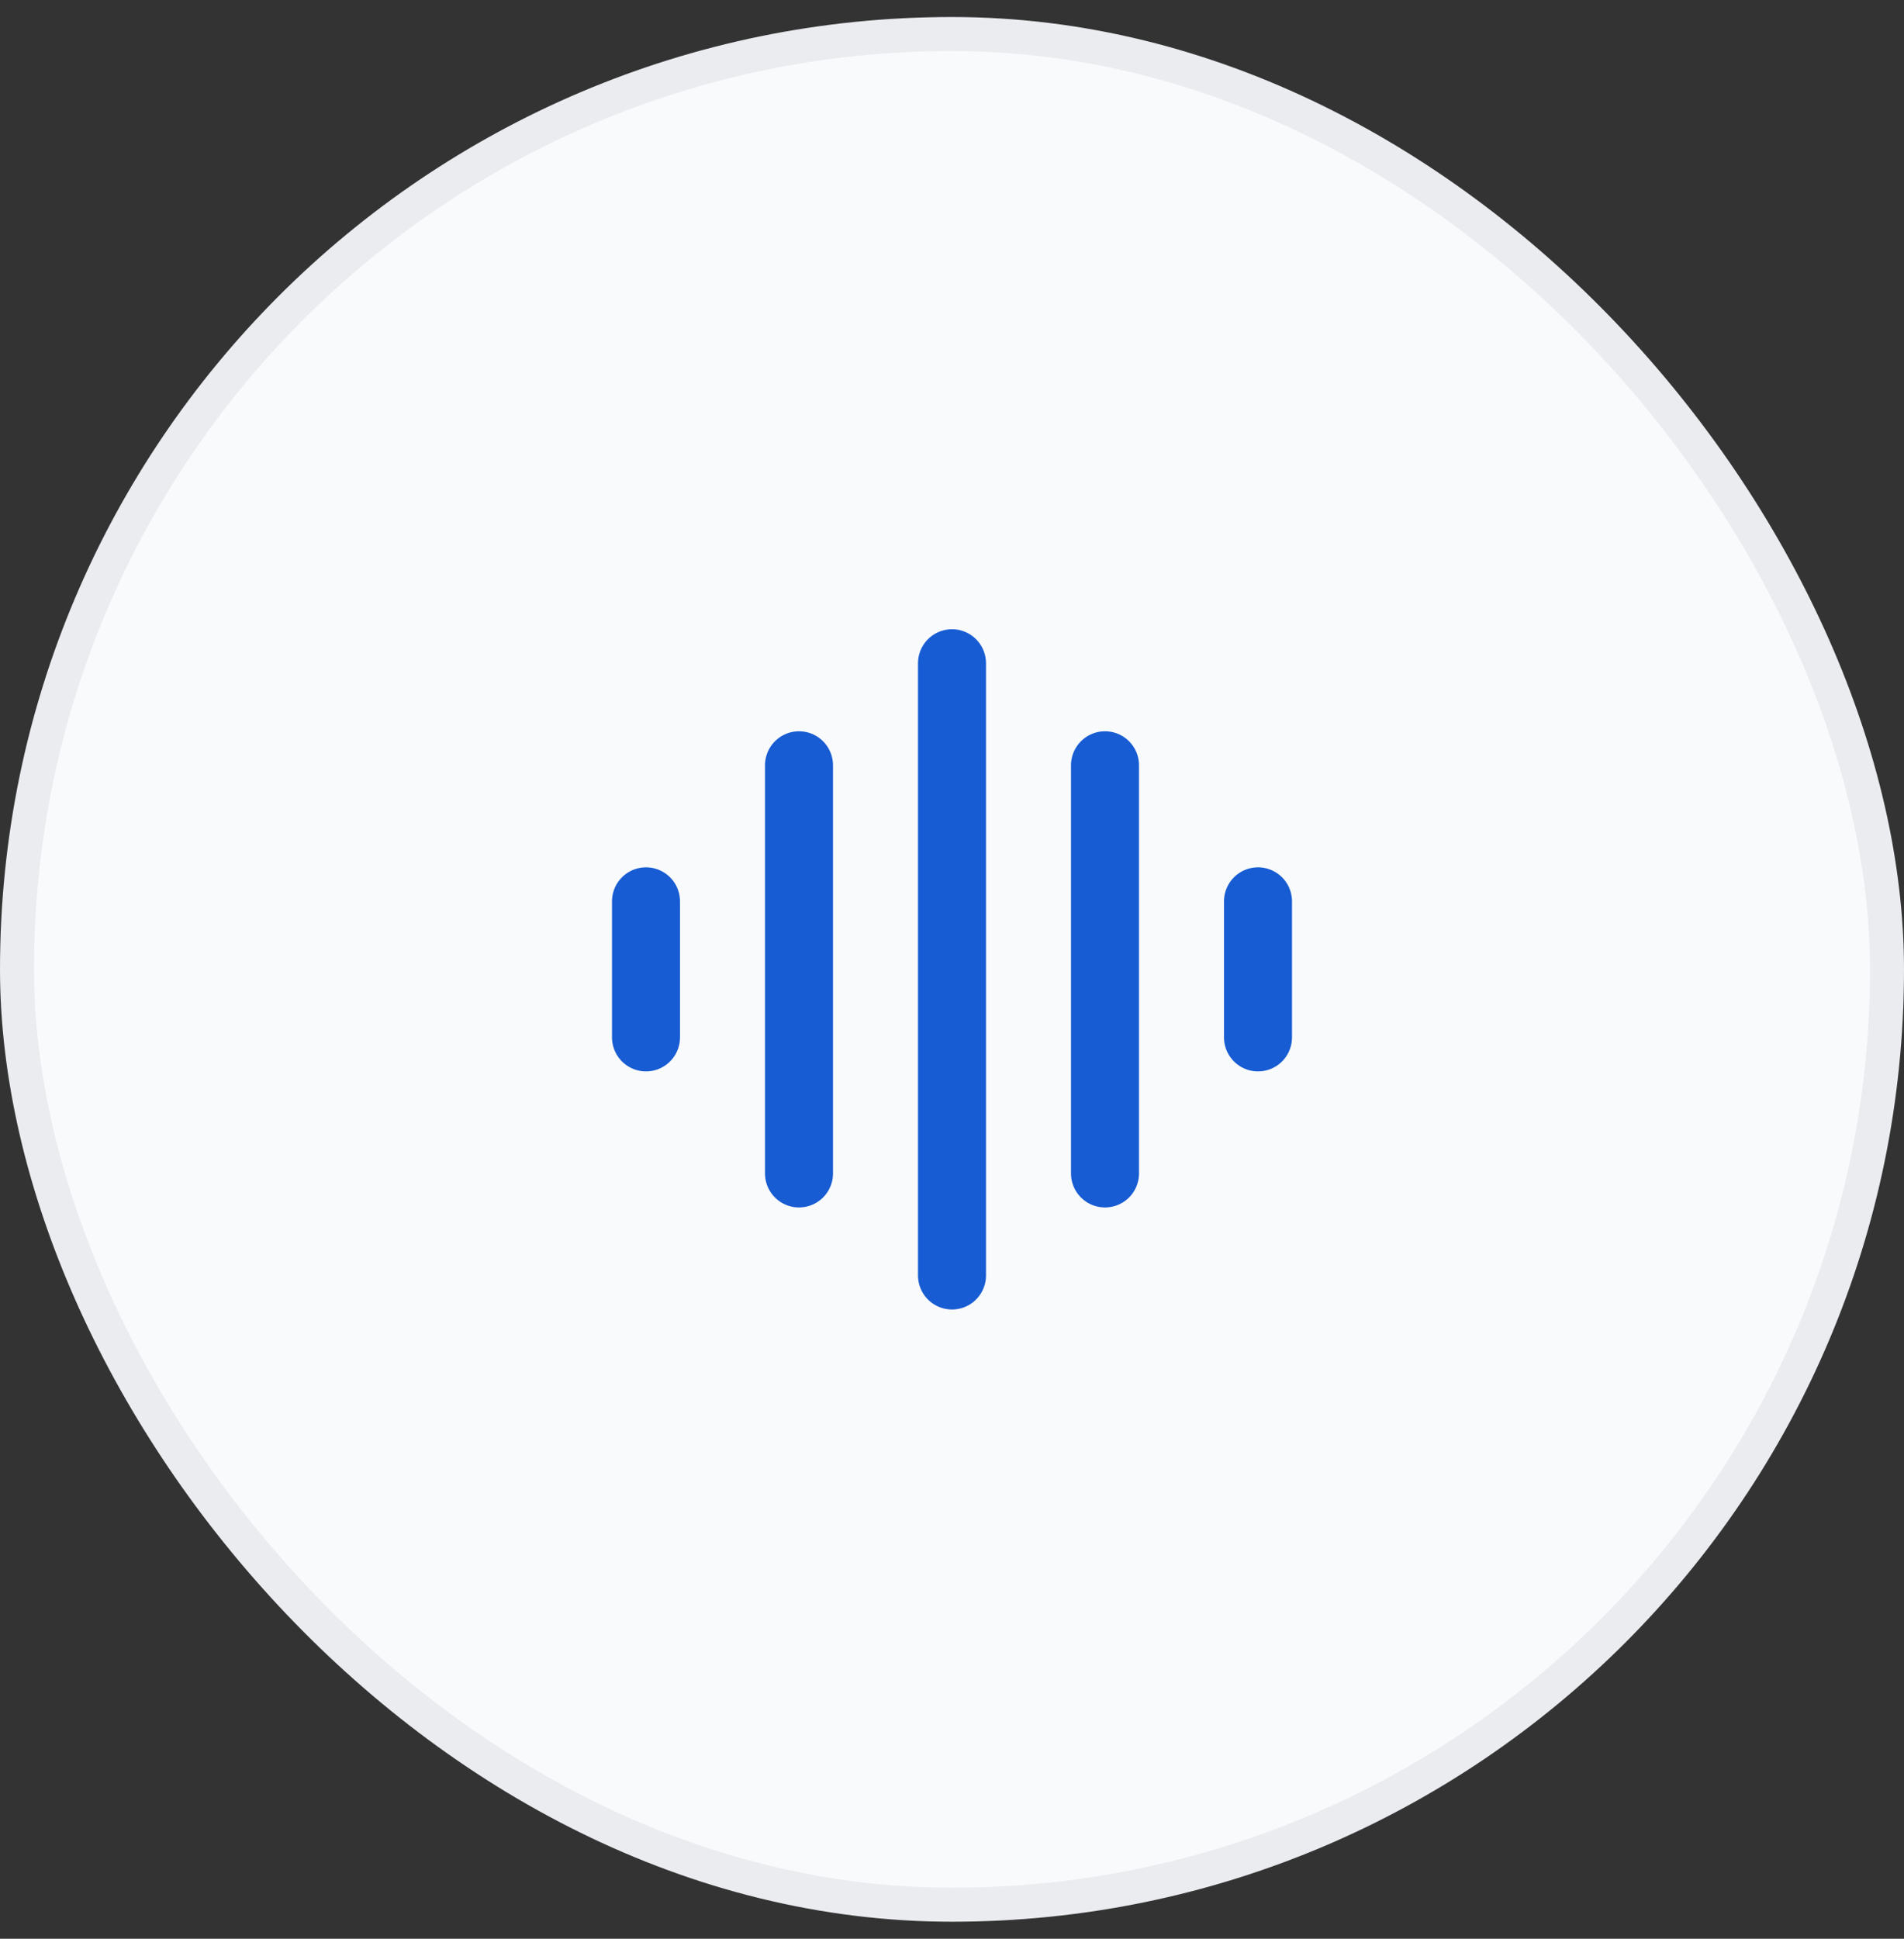 <svg width="56" height="57" viewBox="0 0 56 57" fill="none" xmlns="http://www.w3.org/2000/svg">
<rect x="0" y="0" width="56" height="57" fill="#333333" stroke="none"/>
<rect x="0.5" y="1" width="55" height="55" rx="27.5" fill="#F9FAFB"/>
<rect x="0.5" y="1" width="55" height="55" rx="27.5" stroke="#EAECF0"/>
<path d="M19 26.5L19 30.5M23.5 22.5L23.5 34.5M28 19.5V37.5M32.5 22.5V34.5M37 26.5V30.5" stroke="#175CD3" stroke-width="2" stroke-linecap="round" stroke-linejoin="round"/>
</svg>
